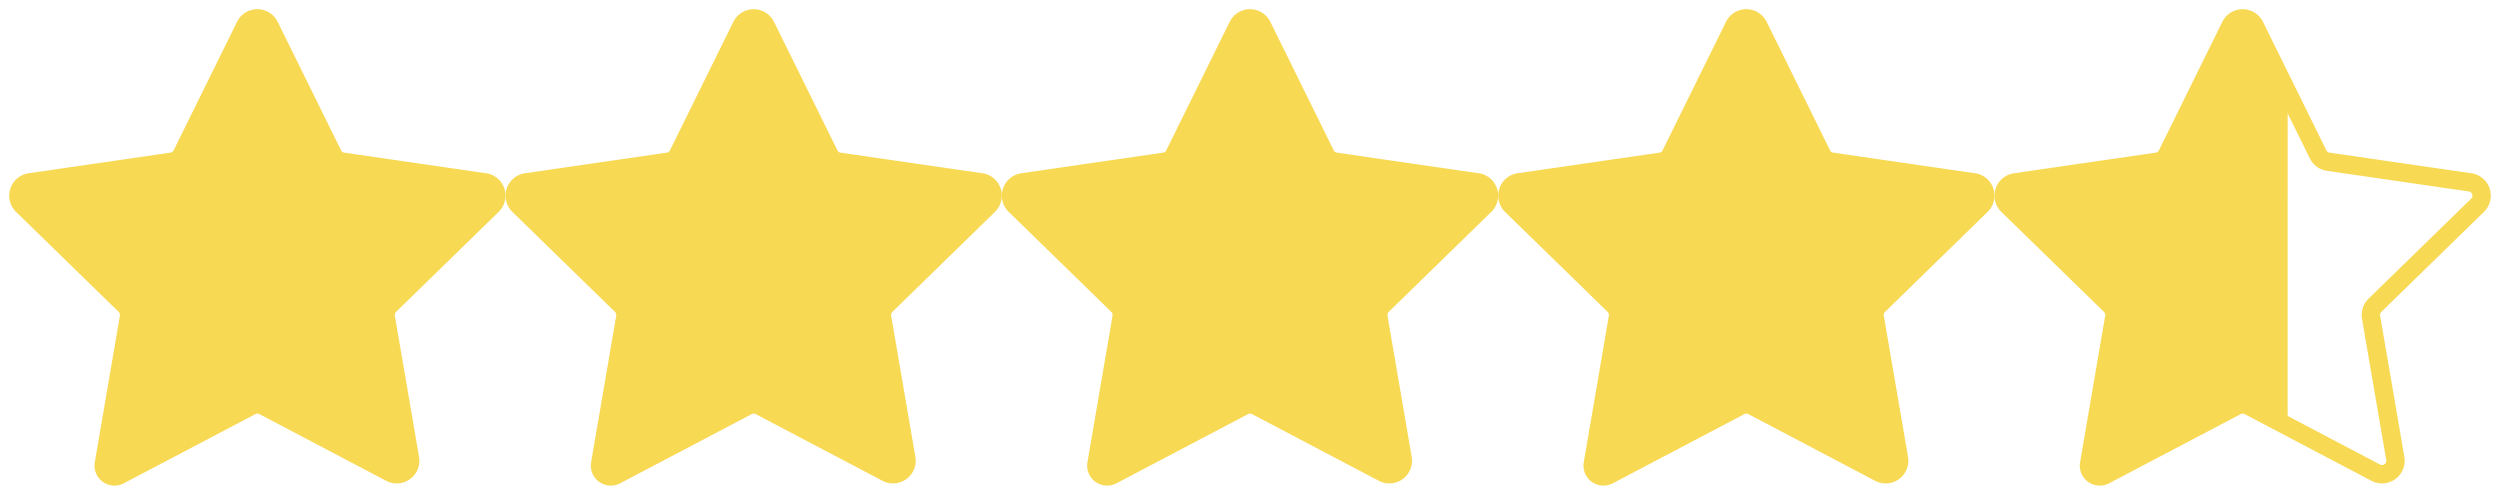 <?xml version="1.0" encoding="UTF-8"?>
<svg xmlns="http://www.w3.org/2000/svg" xmlns:xlink="http://www.w3.org/1999/xlink" width="136" height="27" viewBox="0 0 136 27">
  <defs>
    <clipPath id="clip-Stars-rating">
      <rect width="136" height="27"></rect>
    </clipPath>
  </defs>
  <g id="Stars-rating" clip-path="url(#clip-Stars-rating)">
    <g id="icon_reputation" transform="translate(-116.478 -20.5)">
      <g id="Group_2191" data-name="Group 2191" transform="translate(0.528 3.69)">
        <g id="Group_2233" data-name="Group 2233" transform="translate(153.45 43.964)">
          <path id="Path_8845" data-name="Path 8845" d="M178.822,52.931l-7.715-1.121a.728.728,0,0,1-.551-.4l-3.449-6.991a.733.733,0,0,0-1.314,0l-3.449,6.991a.728.728,0,0,1-.551.4l-7.713,1.121a.732.732,0,0,0-.407,1.249l5.583,5.441a.735.735,0,0,1,.209.65L158.1,68.24a.587.587,0,0,0,.853.62l7.158-3.764a.738.738,0,0,1,.681,0l6.9,3.629a.733.733,0,0,0,1.062-.774l-1.318-7.682a.736.736,0,0,1,.211-.65l5.581-5.441a.732.732,0,0,0-.405-1.249" transform="translate(-189.95 -70.165)" fill="#f8d954" stroke="#f8d954" stroke-width="1"></path>
          <path id="Path_8846" data-name="Path 8846" d="M216.822,52.931l-7.715-1.121a.728.728,0,0,1-.551-.4l-3.449-6.991a.733.733,0,0,0-1.314,0l-3.449,6.991a.728.728,0,0,1-.551.4l-7.713,1.121a.732.732,0,0,0-.407,1.249l5.583,5.441a.735.735,0,0,1,.209.65L196.1,68.24a.587.587,0,0,0,.853.62l7.158-3.764a.738.738,0,0,1,.681,0l6.9,3.629a.733.733,0,0,0,1.062-.774l-1.318-7.682a.736.736,0,0,1,.211-.65l5.581-5.441a.732.732,0,0,0-.405-1.249" transform="translate(-173.95 -70.165)" fill="#f8d954" stroke="#f8d954" stroke-width="1"></path>
          <path id="Path_8892" data-name="Path 8892" d="M216.822,52.931l-7.715-1.121a.728.728,0,0,1-.551-.4l-3.449-6.991a.733.733,0,0,0-1.314,0l-3.449,6.991a.728.728,0,0,1-.551.4l-7.713,1.121a.732.732,0,0,0-.407,1.249l5.583,5.441a.735.735,0,0,1,.209.65L196.1,68.24a.587.587,0,0,0,.853.62l7.158-3.764a.738.738,0,0,1,.681,0l6.9,3.629a.733.733,0,0,0,1.062-.774l-1.318-7.682a.736.736,0,0,1,.211-.65l5.581-5.441a.732.732,0,0,0-.405-1.249" transform="translate(-146.95 -70.165)" fill="#f8d954" stroke="#f8d954" stroke-width="1"></path>
          <g id="Group_2294" data-name="Group 2294" transform="translate(4.5 0.5)">
            <path id="Path_8893" data-name="Path 8893" d="M216.822,52.931l-7.715-1.121a.728.728,0,0,1-.551-.4l-3.449-6.991a.733.733,0,0,0-1.314,0l-3.449,6.991a.728.728,0,0,1-.551.4l-7.713,1.121a.732.732,0,0,0-.407,1.249l5.583,5.441a.735.735,0,0,1,.209.65L196.1,68.24a.587.587,0,0,0,.853.62l7.158-3.764a.738.738,0,0,1,.681,0l6.9,3.629a.733.733,0,0,0,1.062-.774l-1.318-7.682a.736.736,0,0,1,.211-.65l5.581-5.441a.732.732,0,0,0-.405-1.249" transform="translate(-124.45 -70.665)" fill="none" stroke="#f8d954" stroke-width="1"></path>
            <path id="Path_8894" data-name="Path 8894" d="M206.9,48.805l-1.789-4.387a.733.733,0,0,0-1.314,0l-3.449,6.991a.728.728,0,0,1-.551.4l-7.713,1.121a.732.732,0,0,0-.407,1.249l5.583,5.441a.735.735,0,0,1,.209.65L196.1,68.24a.587.587,0,0,0,.853.62l7.158-3.764a.738.738,0,0,1,.681,0l2.106,1.025" transform="translate(-124.45 -70.665)" fill="#f8d954"></path>
          </g>
          <path id="Path_8847" data-name="Path 8847" d="M197.822,52.931l-7.715-1.121a.728.728,0,0,1-.551-.4l-3.449-6.991a.733.733,0,0,0-1.314,0l-3.449,6.991a.728.728,0,0,1-.551.4l-7.713,1.121a.732.732,0,0,0-.407,1.249l5.583,5.441a.735.735,0,0,1,.209.65L177.1,68.24a.587.587,0,0,0,.853.62l7.158-3.764a.738.738,0,0,1,.681,0l6.9,3.629a.733.733,0,0,0,1.062-.774l-1.318-7.682a.736.736,0,0,1,.211-.65l5.581-5.441a.732.732,0,0,0-.405-1.249" transform="translate(-181.95 -70.165)" fill="#f8d954" stroke="#f8d954" stroke-width="1"></path>
        </g>
      </g>
    </g>
  </g>
</svg>

